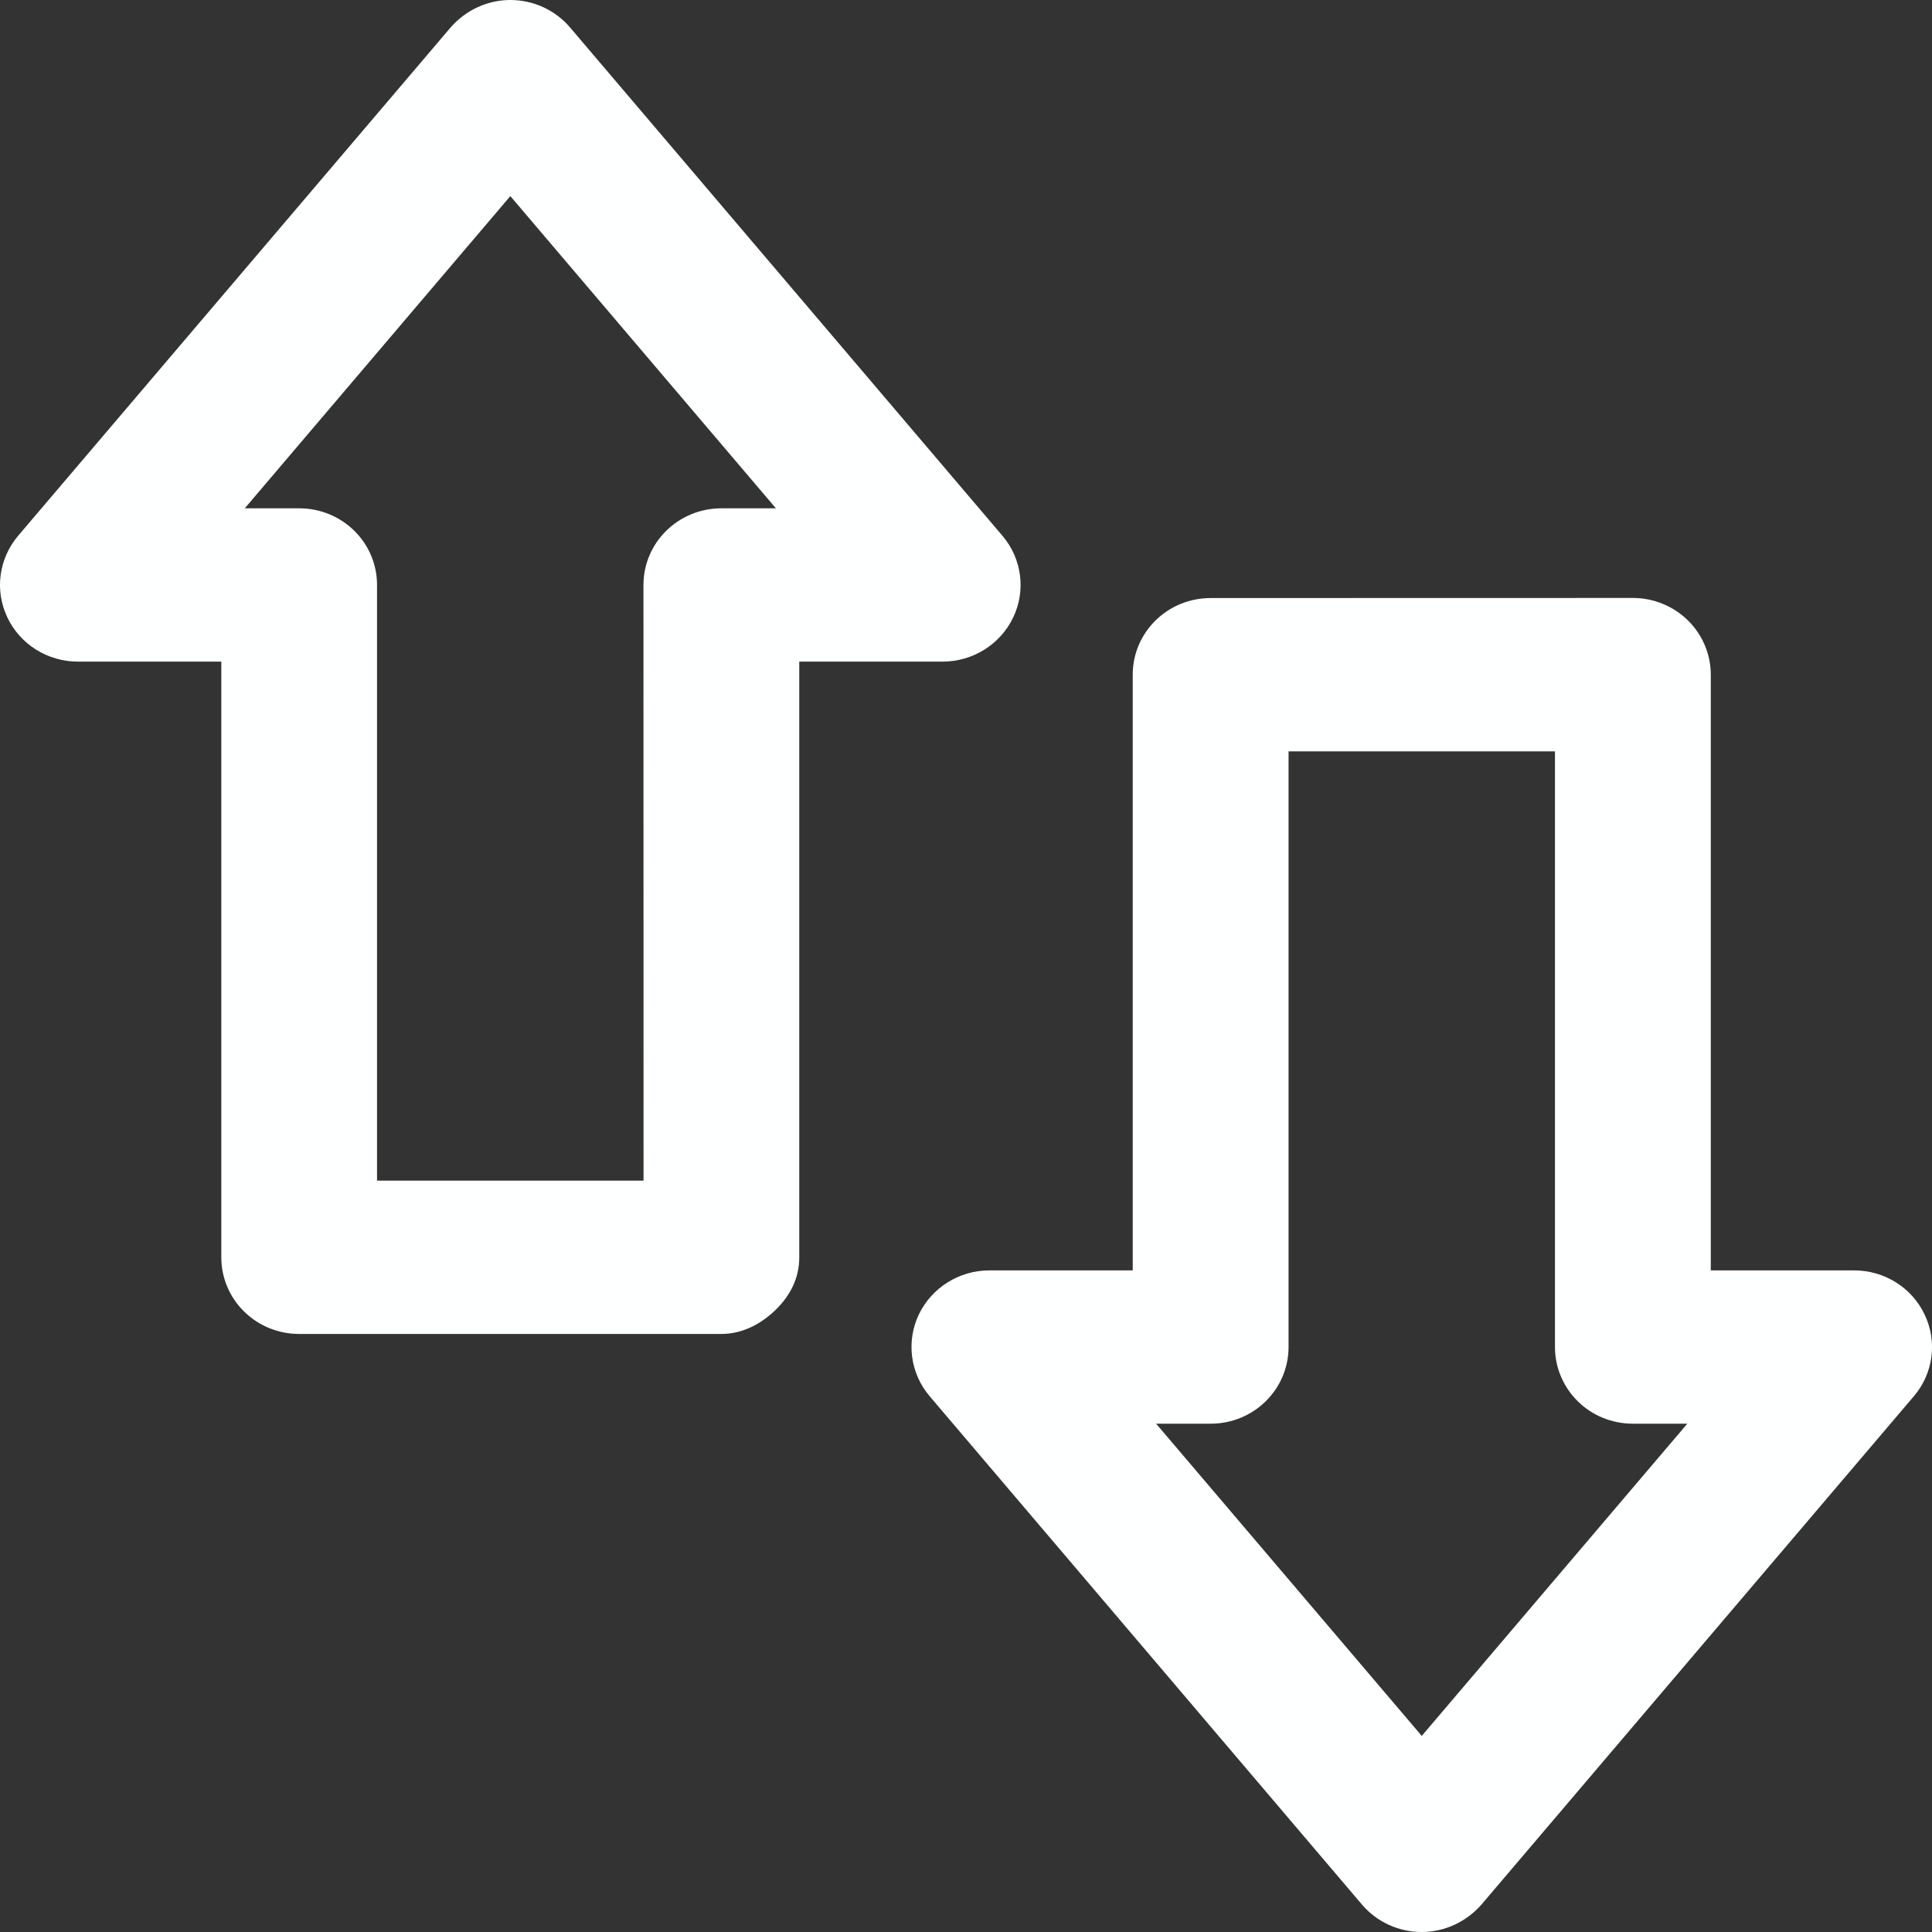 <svg width="20" height="20" viewBox="0 0 20 20" fill="none" xmlns="http://www.w3.org/2000/svg">
<rect x="0" y="0" width="20" height="20" fill="#333333" stroke="none"/>
<g clip-path="url(#clip0_11648_56374)">
<path d="M7.468 13.809C7.691 13.809 7.886 13.7 8.032 13.557C8.178 13.413 8.274 13.235 8.274 13.016L8.274 6.849L9.758 6.849C10.071 6.849 10.356 6.67 10.489 6.391C10.622 6.112 10.578 5.782 10.377 5.546L5.901 0.284C5.748 0.104 5.521 0 5.283 5.24354e-07C5.044 -0 4.819 0.107 4.665 0.284L0.188 5.546C-0.013 5.783 -0.057 6.112 0.076 6.391C0.208 6.671 0.494 6.849 0.807 6.849L2.291 6.849L2.291 13.016C2.291 13.226 2.375 13.428 2.527 13.577C2.678 13.726 2.883 13.809 3.097 13.809L7.468 13.809ZM3.903 6.055C3.903 5.845 3.819 5.643 3.667 5.494C3.516 5.345 3.311 5.262 3.097 5.262H2.534L5.283 2.03L8.032 5.262L7.468 5.262C7.022 5.262 6.661 5.617 6.661 6.056L6.662 12.222L3.903 12.222L3.903 6.055Z" fill="#FEFFFF"/>
<path d="M12.533 6.191C12.31 6.191 12.108 6.279 11.962 6.423C11.816 6.567 11.726 6.765 11.726 6.984L11.726 13.151L10.242 13.151C9.929 13.151 9.644 13.33 9.511 13.609C9.379 13.888 9.423 14.218 9.624 14.454L14.099 19.716C14.252 19.896 14.479 20 14.718 20C14.956 20 15.181 19.893 15.336 19.716L19.812 14.454C20.014 14.217 20.057 13.888 19.924 13.609C19.792 13.329 19.507 13.151 19.194 13.151L17.71 13.151L17.71 6.984C17.71 6.774 17.625 6.572 17.474 6.423C17.323 6.274 17.117 6.19 16.904 6.19L12.533 6.191ZM16.097 13.945C16.097 14.155 16.182 14.357 16.333 14.506C16.484 14.655 16.689 14.738 16.903 14.738H17.467L14.718 17.97L11.968 14.738L12.533 14.738C12.978 14.738 13.339 14.383 13.339 13.944L13.339 7.778L16.097 7.778L16.097 13.945Z" fill="#FEFFFF"/>
</g>
<defs>
<clipPath id="clip0_11648_56374">
<rect width="20" height="20" fill="white"/>
</clipPath>
</defs>
</svg>
